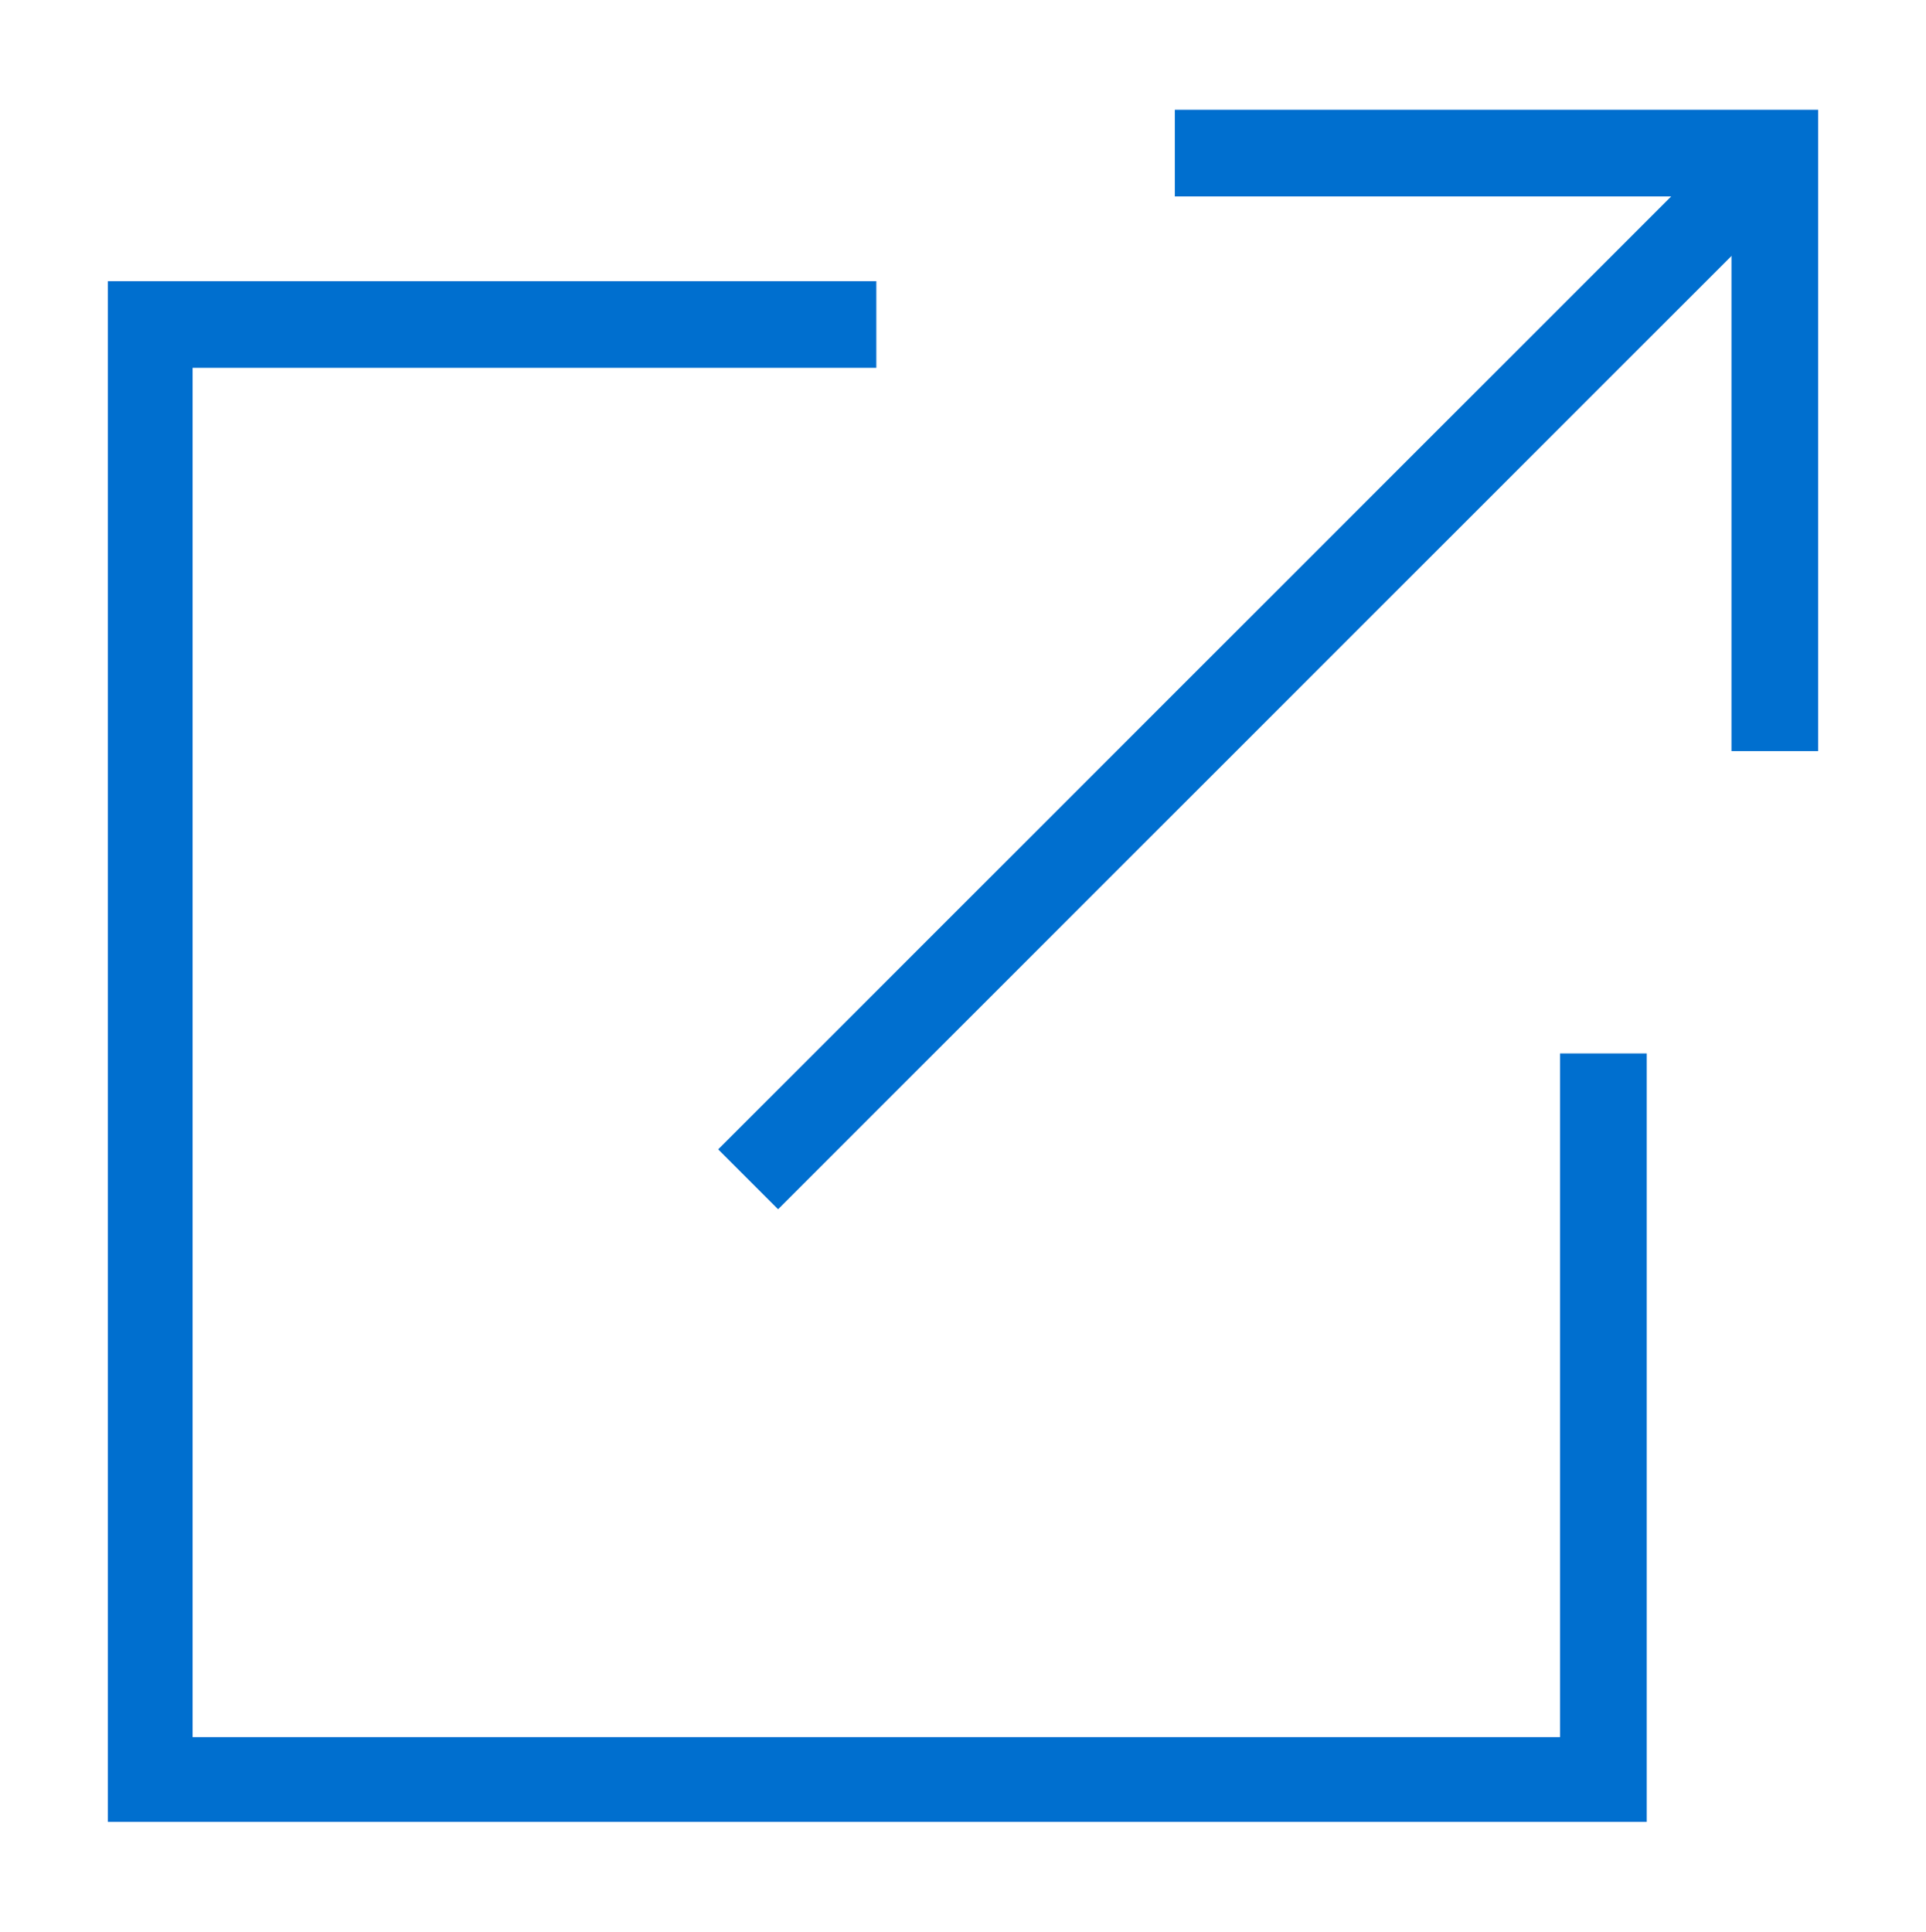 <?xml version="1.0" encoding="utf-8"?>
<!-- Generator: Adobe Illustrator 22.1.0, SVG Export Plug-In . SVG Version: 6.00 Build 0)  -->
<svg version="1.1" id="Layer_1" xmlns="http://www.w3.org/2000/svg" xmlns:xlink="http://www.w3.org/1999/xlink" x="0px" y="0px"
	 viewBox="0 0 100 100.3" style="enable-background:new 0 0 100 100.3;" xml:space="preserve">
<style type="text/css">
	.st0{fill:#006fcf;}
</style>
<g>
	<g>
		
			<rect x="27.8" y="32.4" transform="matrix(0.707 -0.707 0.707 0.707 -5.273 56.429)" class="st0" width="75.3" height="4.4"/>
	</g>
	<g>
		<polygon class="st0" points="94.4,39 89.9,39 89.9,10.2 61,10.2 61,5.7 94.4,5.7 		"/>
	</g>
	<g>
		<polygon class="st0" points="85.5,94.6 5.6,94.6 5.6,14.6 45.5,14.6 45.5,19.1 10,19.1 10,90.2 81,90.2 81,54.7 85.5,54.7 		"/>
	</g>
</g>
</svg>
